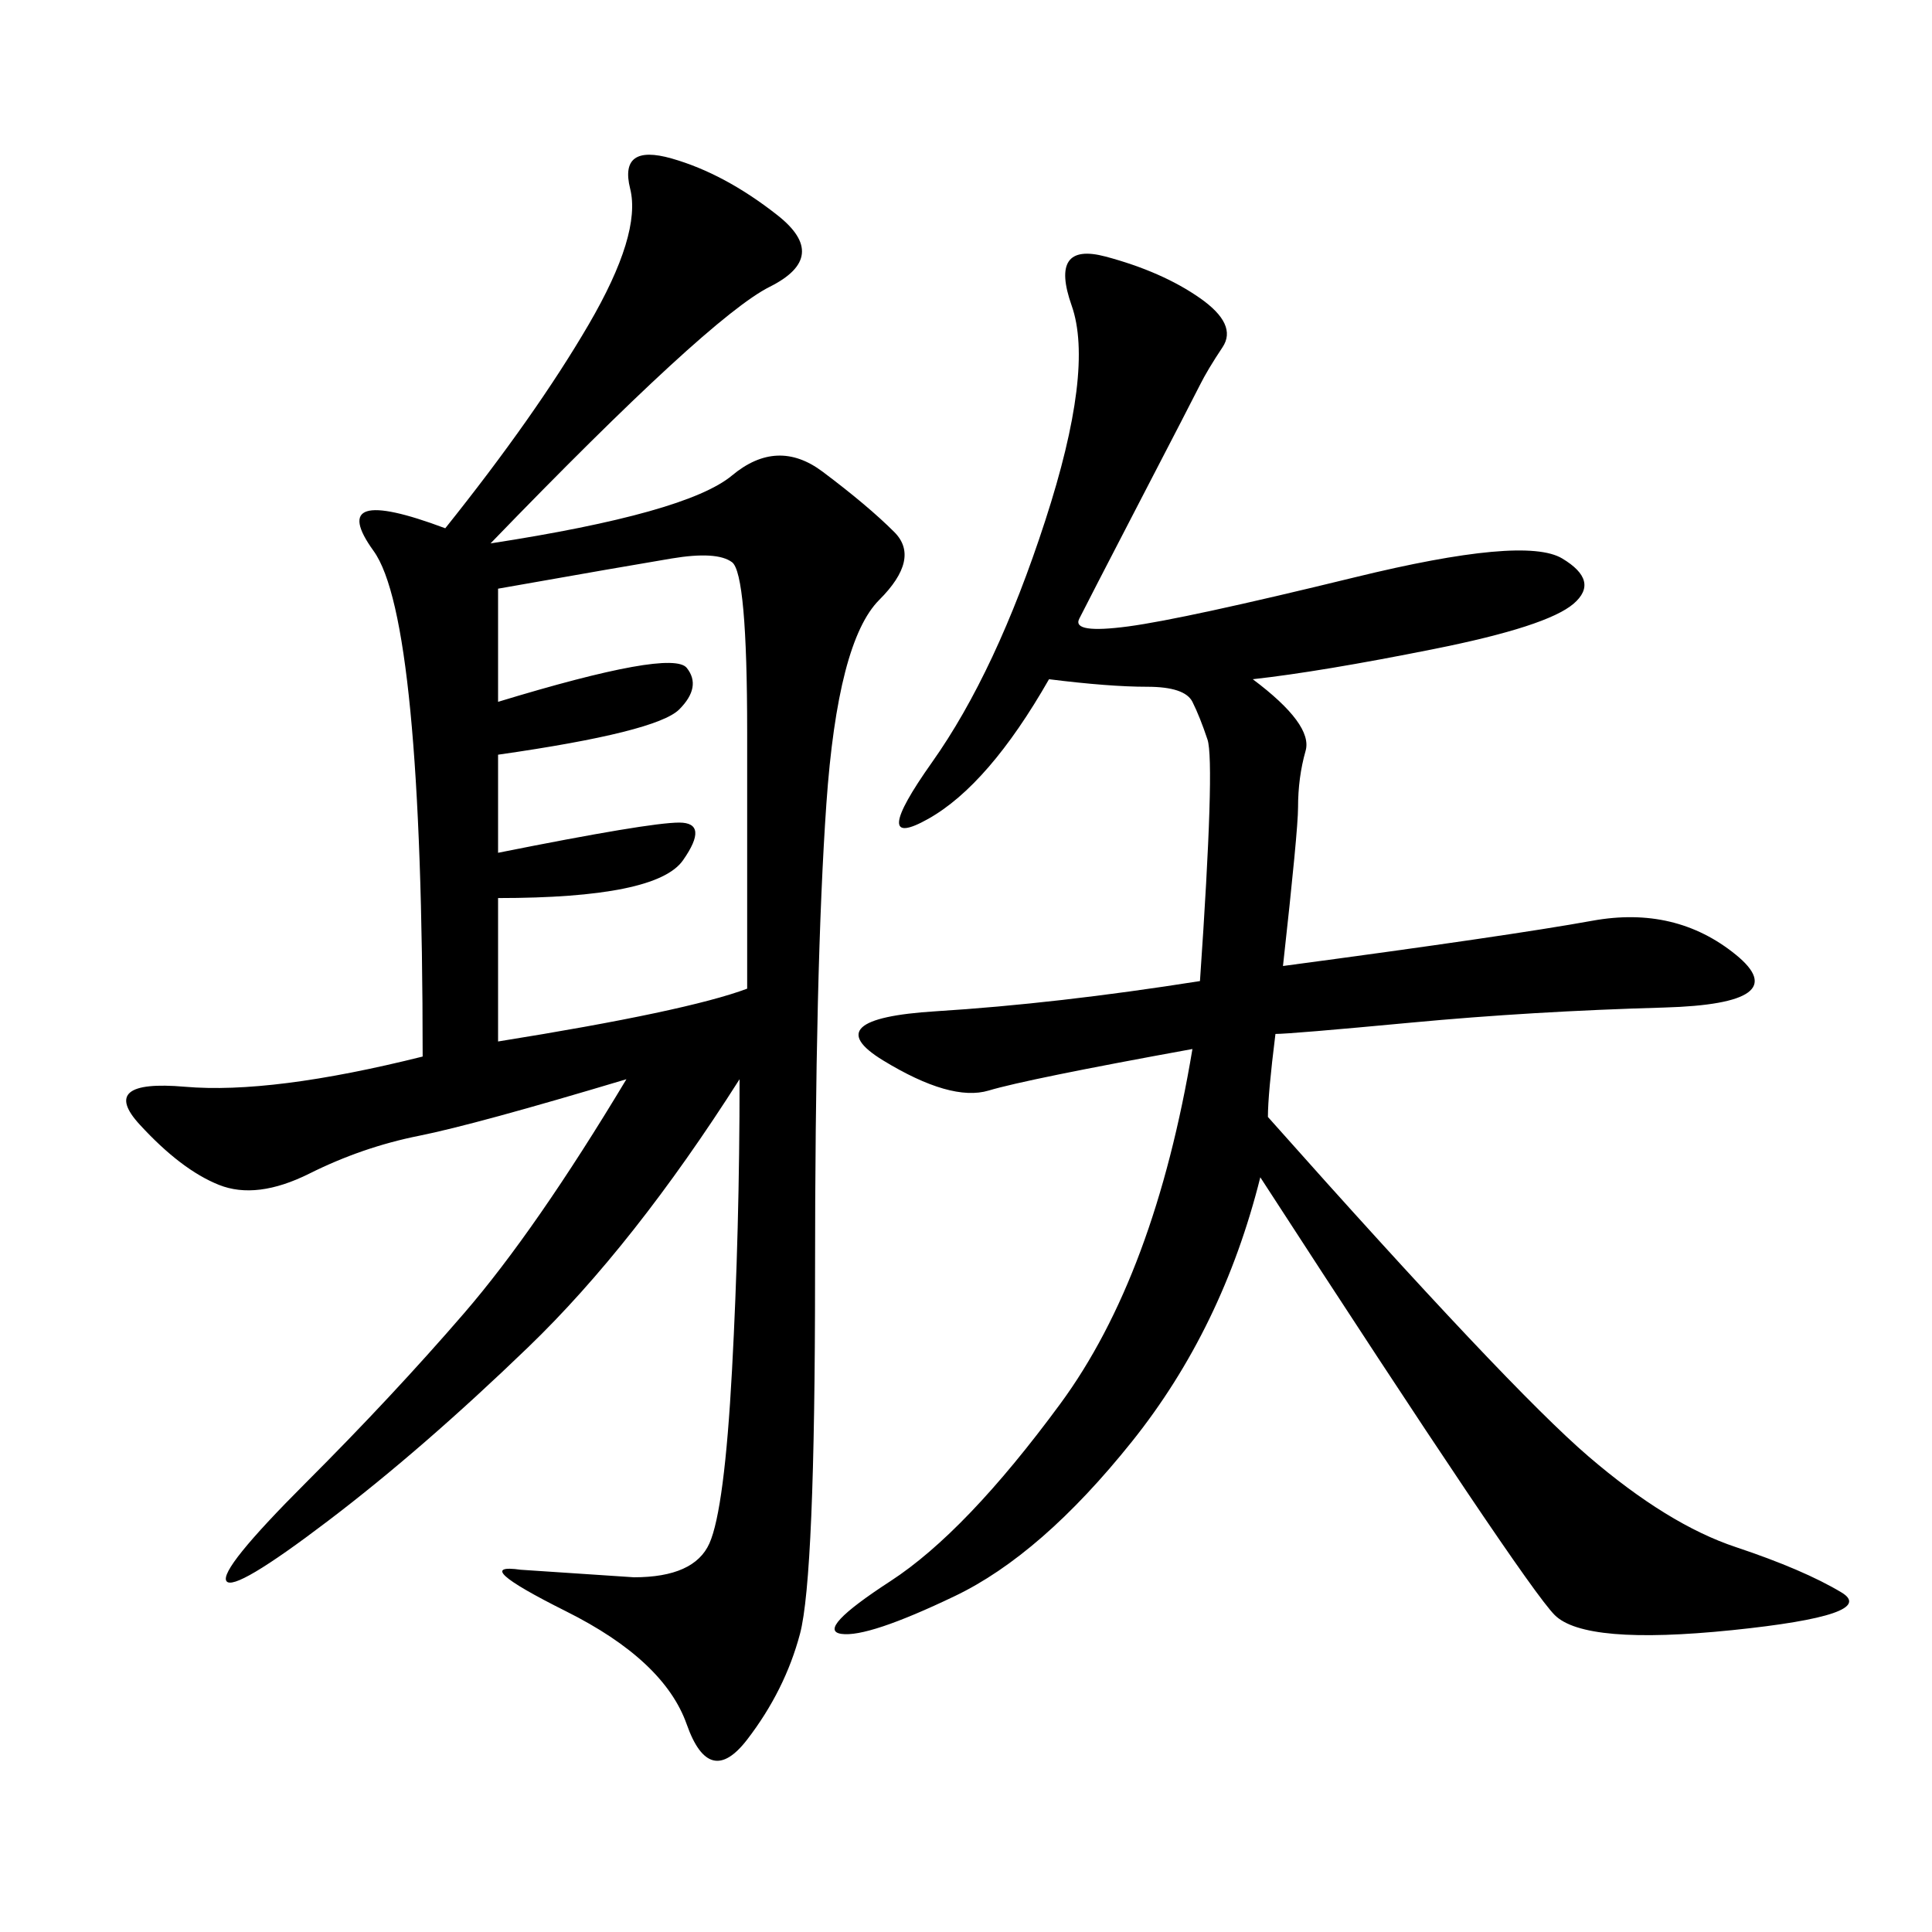 <svg xmlns="http://www.w3.org/2000/svg" xmlns:xlink="http://www.w3.org/1999/xlink" width="300" height="300"><path d="M76.17 84.38Q106.64 79.69 113.67 73.83Q120.70 67.97 127.73 73.24Q134.77 78.52 138.87 82.62Q142.97 86.72 136.52 93.16Q130.08 99.61 128.32 124.80Q126.56 150 126.56 198.05L126.56 198.05Q126.56 244.92 124.22 253.71Q121.88 262.50 116.02 270.12Q110.16 277.73 106.64 267.77Q103.13 257.81 87.89 250.20Q72.66 242.58 80.86 243.75L80.86 243.75L98.44 244.92Q107.81 244.92 110.16 239.65Q112.50 234.38 113.67 212.70Q114.84 191.02 114.84 167.58L114.84 167.58Q98.44 193.36 82.03 209.18Q65.63 225 50.98 236.13Q36.33 247.27 35.16 245.51Q33.98 243.75 47.46 230.27Q60.94 216.80 72.07 203.91Q83.20 191.02 97.27 167.58L97.27 167.58Q73.83 174.61 65.04 176.37Q56.25 178.13 48.05 182.23Q39.84 186.33 33.98 183.98Q28.13 181.64 21.68 174.61Q15.23 167.58 28.71 168.75Q42.19 169.92 65.63 164.06L65.63 164.06Q65.63 96.09 58.01 85.55Q50.39 75 69.14 82.03L69.14 82.03Q83.20 64.45 91.41 50.39Q99.61 36.33 97.85 29.30Q96.09 22.27 104.30 24.61Q112.50 26.95 120.70 33.40Q128.91 39.84 119.53 44.53Q110.16 49.22 76.17 84.38L76.17 84.38ZM194.53 105.47Q203.91 112.50 202.73 116.60Q201.56 120.70 201.56 125.39L201.56 125.39Q201.56 128.91 199.22 150L199.22 150Q234.38 145.31 247.27 142.97Q260.16 140.63 269.53 148.24Q278.91 155.86 258.40 156.45Q237.89 157.03 219.14 158.79Q200.39 160.55 198.05 160.55L198.05 160.55Q196.88 169.92 196.88 173.44L196.88 173.44Q234.38 215.63 246.68 226.17Q258.98 236.72 269.53 240.23Q280.08 243.75 285.94 247.27Q291.80 250.78 268.95 253.13Q246.09 255.47 241.41 250.78Q236.72 246.09 195.70 182.81L195.70 182.81Q189.84 206.25 175.78 223.83Q161.72 241.41 148.24 247.85Q134.77 254.30 130.66 253.71Q126.56 253.13 138.28 245.51Q150 237.89 164.65 217.97Q179.30 198.05 185.16 162.89L185.16 162.89Q159.38 167.58 153.52 169.34Q147.66 171.09 137.11 164.65Q126.56 158.20 145.31 157.03Q164.06 155.86 186.33 152.34L186.33 152.34Q188.67 118.36 187.50 114.84Q186.33 111.33 185.16 108.98Q183.98 106.64 178.13 106.64L178.13 106.64Q172.27 106.64 162.89 105.47L162.89 105.47Q153.52 121.88 144.14 127.15Q134.77 132.42 144.73 118.36Q154.69 104.30 162.30 80.86Q169.92 57.42 166.41 47.46Q162.89 37.50 171.68 39.84Q180.47 42.19 186.33 46.29Q192.19 50.39 189.84 53.91Q187.50 57.42 186.33 59.77Q185.16 62.11 176.95 77.93Q168.75 93.75 167.58 96.09Q166.41 98.44 175.20 97.27Q183.98 96.09 210.35 89.65Q236.72 83.20 242.58 86.72Q248.44 90.23 244.34 93.75Q240.23 97.27 222.66 100.78Q205.08 104.30 194.53 105.47L194.53 105.47ZM77.34 91.41L77.34 108.98Q104.30 100.78 106.64 103.71Q108.98 106.64 105.47 110.16Q101.95 113.67 77.34 117.19L77.34 117.19L77.34 132.42Q100.78 127.73 105.47 127.73L105.47 127.73Q110.16 127.73 106.05 133.59Q101.95 139.45 77.34 139.45L77.34 139.45L77.34 161.72Q106.64 157.03 116.02 153.52L116.02 153.52L116.02 113.67Q116.02 89.06 113.67 87.30Q111.33 85.55 104.30 86.72Q97.27 87.89 77.34 91.41L77.34 91.41Z"/></svg>
